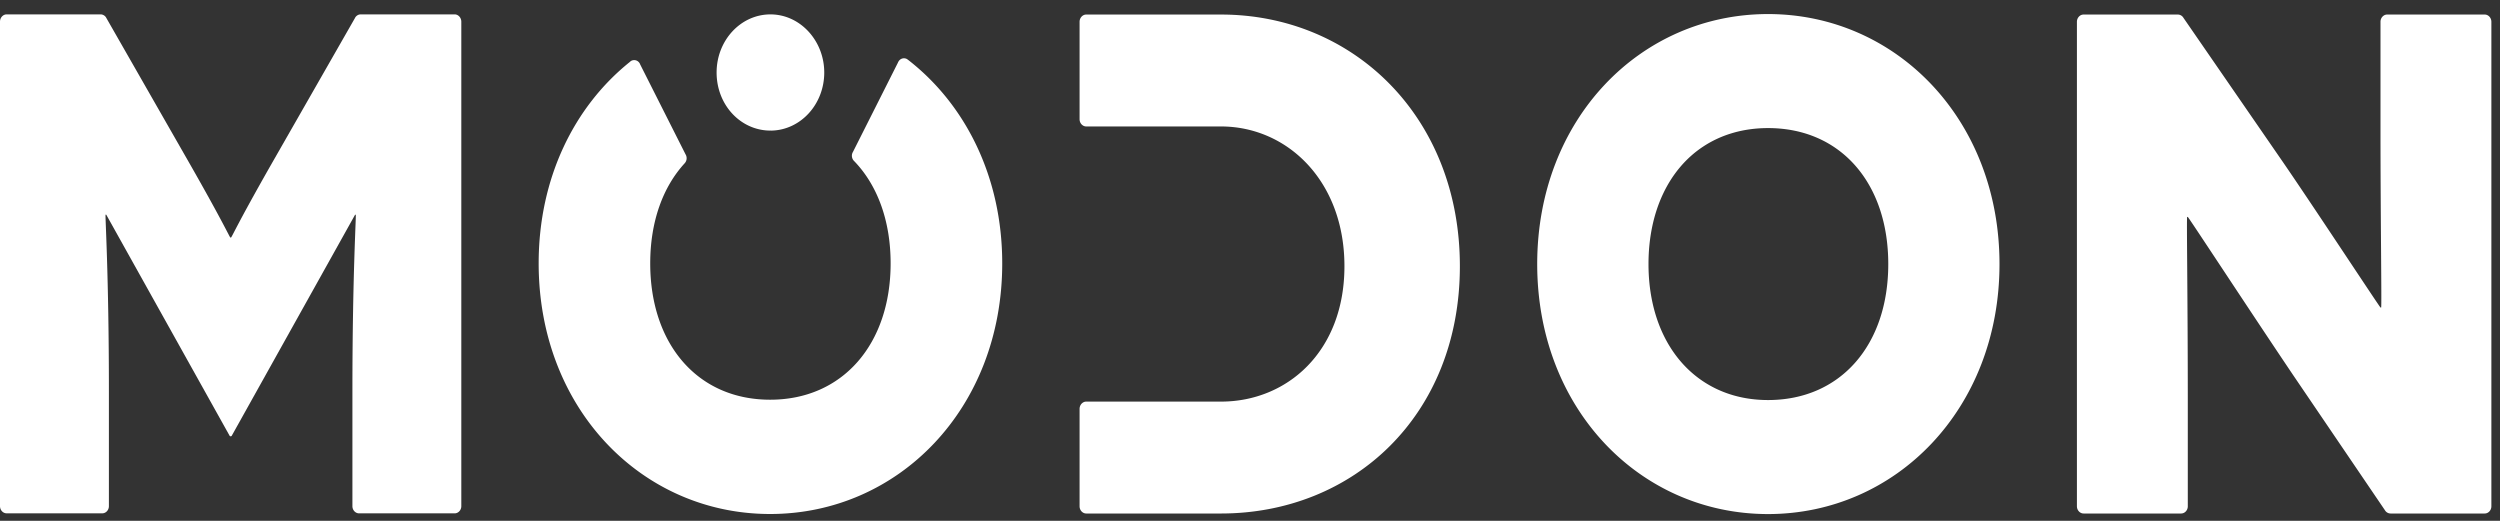 <svg width="120" height="25" fill="none" xmlns="http://www.w3.org/2000/svg"><rect width="100%" height="100%" fill="#333333" stroke="none"/><g clip-path="url(#clip0_76_201)" fill="#fff"><path d="M119.266.698h-4.682c-.177 0-.32.158-.32.348v5.129c0 4.342.064 8.585.031 8.585h-.031c-.03 0-3.422-5.164-4.848-7.22l-4.61-6.684a.318.318 0 00-.269-.158h-4.525c-.177 0-.32.158-.32.348v23.257c0 .187.144.345.32.345h4.682c.178 0 .32-.158.32-.345v-4.957c0-5.237-.064-8.932-.03-8.932h.03c.03 0 3.01 4.553 5.038 7.563l4.426 6.516a.314.314 0 00.266.155h4.523c.177 0 .319-.158.319-.345V1.046c0-.19-.144-.348-.32-.348zm-34.4-.023c-6.136 0-11.08 5.043-11.08 12s4.944 12 11.08 12 11.11-5.043 11.11-12-4.975-12-11.11-12zm0 18.527c-1.178 0-2.219-.311-3.081-.875-1.664-1.086-2.657-3.111-2.657-5.652 0-2.54.988-4.573 2.647-5.654.864-.563 1.91-.873 3.092-.873 3.48 0 5.77 2.637 5.77 6.527s-2.292 6.527-5.771 6.527zM58.605.698H52.14c-.177 0-.32.158-.32.348v4.678c0 .188.143.346.32.346h6.466c3.169 0 5.927 2.6 5.927 6.707 0 4.108-2.759 6.5-5.927 6.5H52.14c-.177 0-.32.158-.32.35v4.676c0 .187.143.345.32.345h6.466c6.337 0 11.468-4.688 11.468-11.872 0-7.183-5.132-12.078-11.468-12.078zm-15.02 2.176l-.032-.028a.298.298 0 00-.418.096.251.251 0 00-.037.07L40.943 7.29a.357.357 0 00.037.422c1.123 1.15 1.77 2.865 1.77 4.93 0 3.868-2.294 6.544-5.783 6.544-3.49 0-5.756-2.676-5.756-6.544 0-1.999.603-3.661 1.658-4.81a.36.36 0 00.067-.363c-.007-.023-.02-.043-.032-.065l-2.175-4.31c-.007-.022-.02-.043-.03-.065a.62.62 0 00-.037-.046.299.299 0 00-.377-.054.681.681 0 00-.062.052c-2.657 2.135-4.367 5.563-4.367 9.66 0 6.975 4.958 12.031 11.111 12.031 6.154 0 11.14-5.055 11.14-12.03 0-4.165-1.779-7.644-4.521-9.771v.003z"/><path d="M36.925 6.268l.04-.002.056.003c1.408-.024 2.543-1.262 2.543-2.788 0-1.526-1.156-2.79-2.583-2.79-1.427 0-2.584 1.249-2.584 2.79s1.127 2.755 2.528 2.787zM21.824.69h-4.508c-.106 0-.2.055-.26.141l-.022.042-4.046 7.073c-1.615 2.838-1.867 3.454-1.9 3.454h-.03c-.031 0-.285-.616-1.902-3.454L5.11.873 5.086.83a.315.315 0 00-.258-.14H.32C.144.69 0 .848 0 1.039v23.256c0 .191.144.345.32.345h4.587c.177 0 .32-.155.32-.345v-5.504c0-5.68-.19-8.486-.159-8.486H5.1l5.918 10.605.003.004.006.01a.064.064 0 00.091 0 .057.057 0 00.007-.01l5.92-10.608h.03c.033 0-.159 2.807-.159 8.486v5.504c0 .191.144.345.32.345h4.587c.176 0 .32-.155.32-.345V1.04c0-.19-.145-.35-.32-.35h.002z"/></g><defs><clipPath id="clip0_76_201"><path fill="#fff" transform="translate(0 .675)" d="M0 0h120v24H0z"/></clipPath></defs></svg>